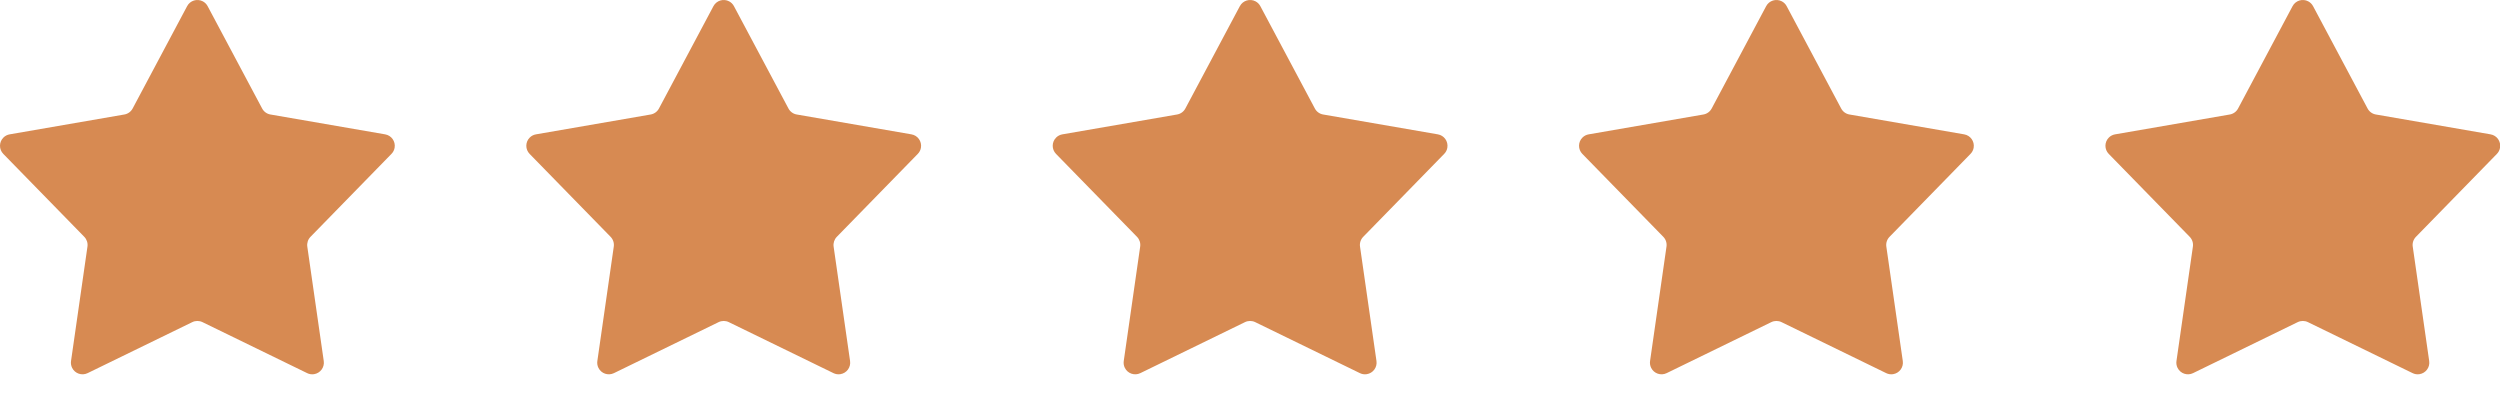 <svg width="114" height="18" viewBox="0 0 114 18" fill="none" xmlns="http://www.w3.org/2000/svg">
<path d="M9.469 0.283L11.954 4.948C12.031 5.093 12.171 5.194 12.332 5.221L17.56 6.126C17.849 6.174 18.043 6.447 17.995 6.736C17.977 6.843 17.926 6.942 17.849 7.019L14.159 10.799C14.044 10.917 13.99 11.082 14.013 11.245L14.763 16.461C14.806 16.75 14.607 17.019 14.317 17.063C14.21 17.079 14.101 17.062 14.005 17.014L9.233 14.689C9.087 14.618 8.915 14.618 8.769 14.689L3.997 17.014C3.735 17.143 3.417 17.036 3.288 16.773C3.24 16.676 3.223 16.567 3.239 16.461L3.988 11.245C4.012 11.082 3.958 10.917 3.843 10.799L0.152 7.019C-0.053 6.811 -0.05 6.476 0.158 6.271C0.235 6.194 0.335 6.144 0.442 6.126L5.67 5.221C5.831 5.194 5.971 5.093 6.048 4.948L8.532 0.283C8.668 0.024 8.989 -0.075 9.248 0.061C9.342 0.111 9.42 0.188 9.469 0.283Z" fill="#D78A52"/>
<path d="M33.469 0.283L35.954 4.948C36.031 5.093 36.17 5.194 36.332 5.221L41.56 6.126C41.849 6.174 42.043 6.447 41.995 6.736C41.977 6.843 41.926 6.942 41.849 7.019L38.159 10.799C38.044 10.917 37.99 11.082 38.013 11.245L38.763 16.461C38.806 16.75 38.607 17.019 38.317 17.063C38.21 17.079 38.101 17.062 38.005 17.014L33.233 14.689C33.087 14.618 32.915 14.618 32.769 14.689L27.997 17.014C27.735 17.143 27.417 17.036 27.288 16.773C27.24 16.676 27.223 16.567 27.239 16.461L27.988 11.245C28.012 11.082 27.958 10.917 27.843 10.799L24.152 7.019C23.947 6.811 23.95 6.476 24.158 6.271C24.235 6.194 24.335 6.144 24.442 6.126L29.67 5.221C29.831 5.194 29.971 5.093 30.048 4.948L32.532 0.283C32.669 0.024 32.989 -0.075 33.248 0.061C33.342 0.111 33.42 0.188 33.469 0.283Z" fill="#D78A52"/>
<path d="M57.473 0.283L59.958 4.948C60.035 5.093 60.174 5.194 60.336 5.221L65.564 6.126C65.852 6.174 66.047 6.447 65.999 6.736C65.981 6.843 65.93 6.942 65.853 7.019L62.163 10.799C62.047 10.917 61.993 11.082 62.017 11.245L62.767 16.461C62.81 16.75 62.611 17.019 62.321 17.063C62.214 17.079 62.105 17.062 62.009 17.014L57.237 14.689C57.091 14.618 56.919 14.618 56.772 14.689L52.001 17.014C51.739 17.143 51.421 17.036 51.292 16.773C51.244 16.676 51.227 16.567 51.243 16.461L51.992 11.245C52.016 11.082 51.962 10.917 51.847 10.799L48.156 7.019C47.951 6.811 47.953 6.476 48.162 6.271C48.239 6.194 48.339 6.144 48.446 6.126L53.674 5.221C53.835 5.194 53.975 5.093 54.052 4.948L56.536 0.283C56.672 0.024 56.993 -0.075 57.252 0.061C57.346 0.111 57.424 0.188 57.473 0.283Z" fill="#D78A52"/>
<path d="M81.473 0.283L83.958 4.948C84.035 5.093 84.174 5.194 84.336 5.221L89.564 6.126C89.852 6.174 90.047 6.447 89.999 6.736C89.981 6.843 89.93 6.942 89.853 7.019L86.163 10.799C86.047 10.917 85.993 11.082 86.017 11.245L86.767 16.461C86.81 16.75 86.611 17.019 86.321 17.063C86.214 17.079 86.105 17.062 86.009 17.014L81.237 14.689C81.091 14.618 80.919 14.618 80.772 14.689L76.001 17.014C75.739 17.143 75.421 17.036 75.292 16.773C75.244 16.676 75.227 16.567 75.243 16.461L75.992 11.245C76.016 11.082 75.962 10.917 75.847 10.799L72.156 7.019C71.951 6.811 71.954 6.476 72.162 6.271C72.239 6.194 72.339 6.144 72.446 6.126L77.674 5.221C77.835 5.194 77.975 5.093 78.052 4.948L80.536 0.283C80.672 0.024 80.993 -0.075 81.252 0.061C81.346 0.111 81.424 0.188 81.473 0.283Z" fill="#D78A52"/>
<path d="M105.477 0.283L107.962 4.948C108.039 5.093 108.178 5.194 108.34 5.221L113.568 6.126C113.856 6.174 114.051 6.447 114.002 6.736C113.984 6.843 113.934 6.942 113.857 7.019L110.167 10.799C110.051 10.917 109.997 11.082 110.021 11.245L110.771 16.461C110.814 16.75 110.615 17.019 110.325 17.063C110.218 17.079 110.109 17.062 110.013 17.014L105.241 14.689C105.095 14.618 104.923 14.618 104.776 14.689L100.005 17.014C99.743 17.143 99.425 17.036 99.296 16.773C99.248 16.676 99.231 16.567 99.247 16.461L99.996 11.245C100.02 11.082 99.966 10.917 99.851 10.799L96.16 7.019C95.955 6.811 95.957 6.476 96.166 6.271C96.243 6.194 96.343 6.144 96.45 6.126L101.678 5.221C101.839 5.194 101.979 5.093 102.056 4.948L104.54 0.283C104.676 0.024 104.997 -0.075 105.255 0.061C105.35 0.111 105.428 0.188 105.477 0.283Z" fill="#D78A52"/>
</svg>

